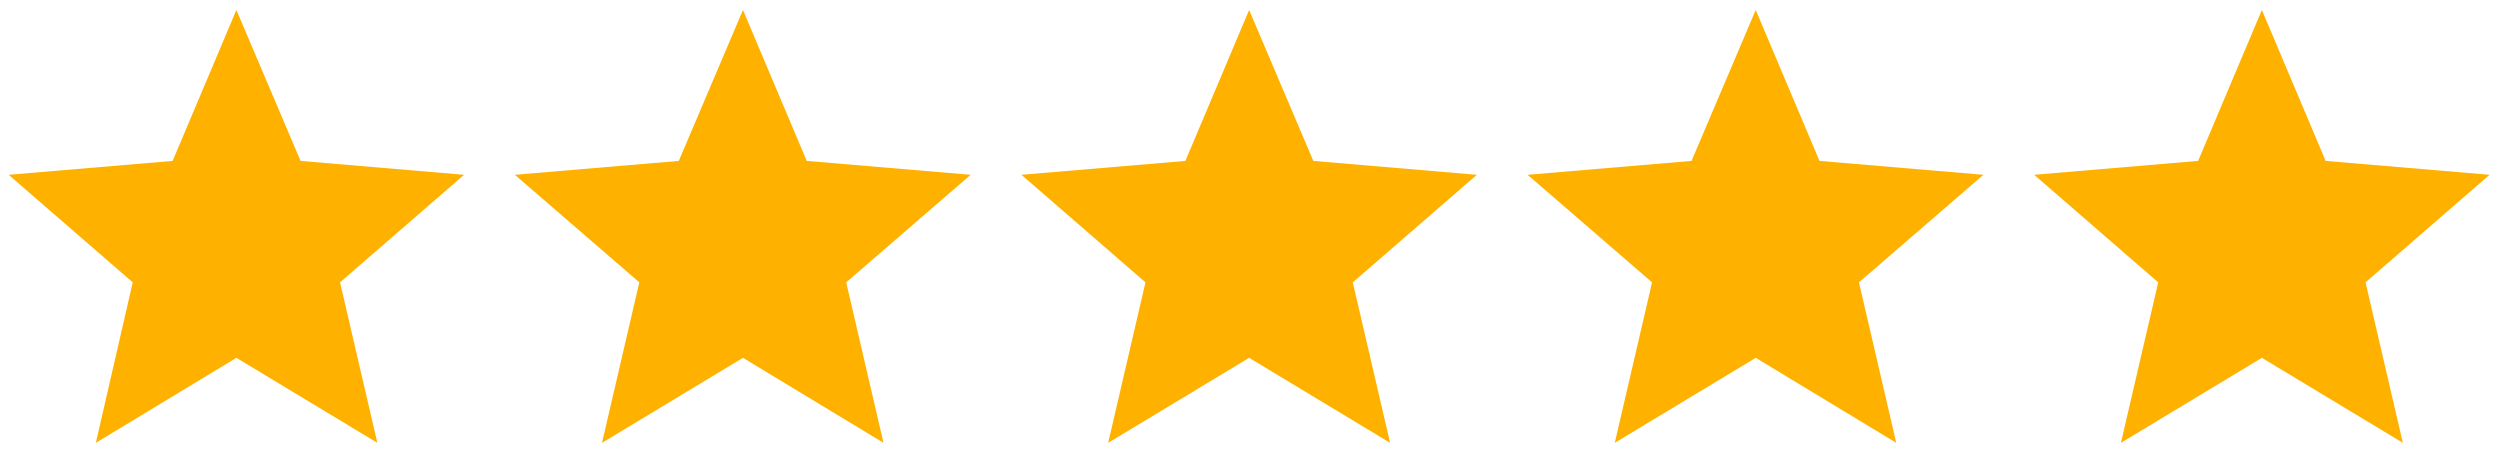 <svg xmlns="http://www.w3.org/2000/svg" viewBox="0 0 576.4 104.3" fill="#ffb100"><polygon points="-244.2 872.2 -211.8 891.8 -220.4 854.9 -191.7 830 -229.5 826.8 -244.2 792 -259 826.8 -296.7 830 -268.1 854.9 -276.7 891.8 "/><polygon points="54.5 82.5 87 102.1 78.4 65.1 107 40.3 69.3 37.1 54.5 2.3 39.8 37.1 2 40.3 30.6 65.1 22.1 102.1 "/><polygon points="171.3 82.5 203.7 102.1 195.1 65.1 223.8 40.3 186 37.1 171.3 2.3 156.5 37.1 118.7 40.3 147.4 65.1 138.8 102.1 "/><polygon points="288 82.5 320.5 102.1 311.9 65.1 340.5 40.3 302.8 37.1 288 2.3 273.3 37.1 235.5 40.3 264.1 65.1 255.5 102.1 "/><polygon points="404.8 82.5 437.2 102.1 428.6 65.1 457.3 40.3 419.5 37.1 404.8 2.3 390 37.1 352.2 40.3 380.9 65.1 372.3 102.1 "/><polygon points="521.5 82.5 554 102.1 545.4 65.1 574 40.3 536.2 37.1 521.5 2.3 506.8 37.1 469 40.3 497.6 65.1 489 102.1 "/></svg>